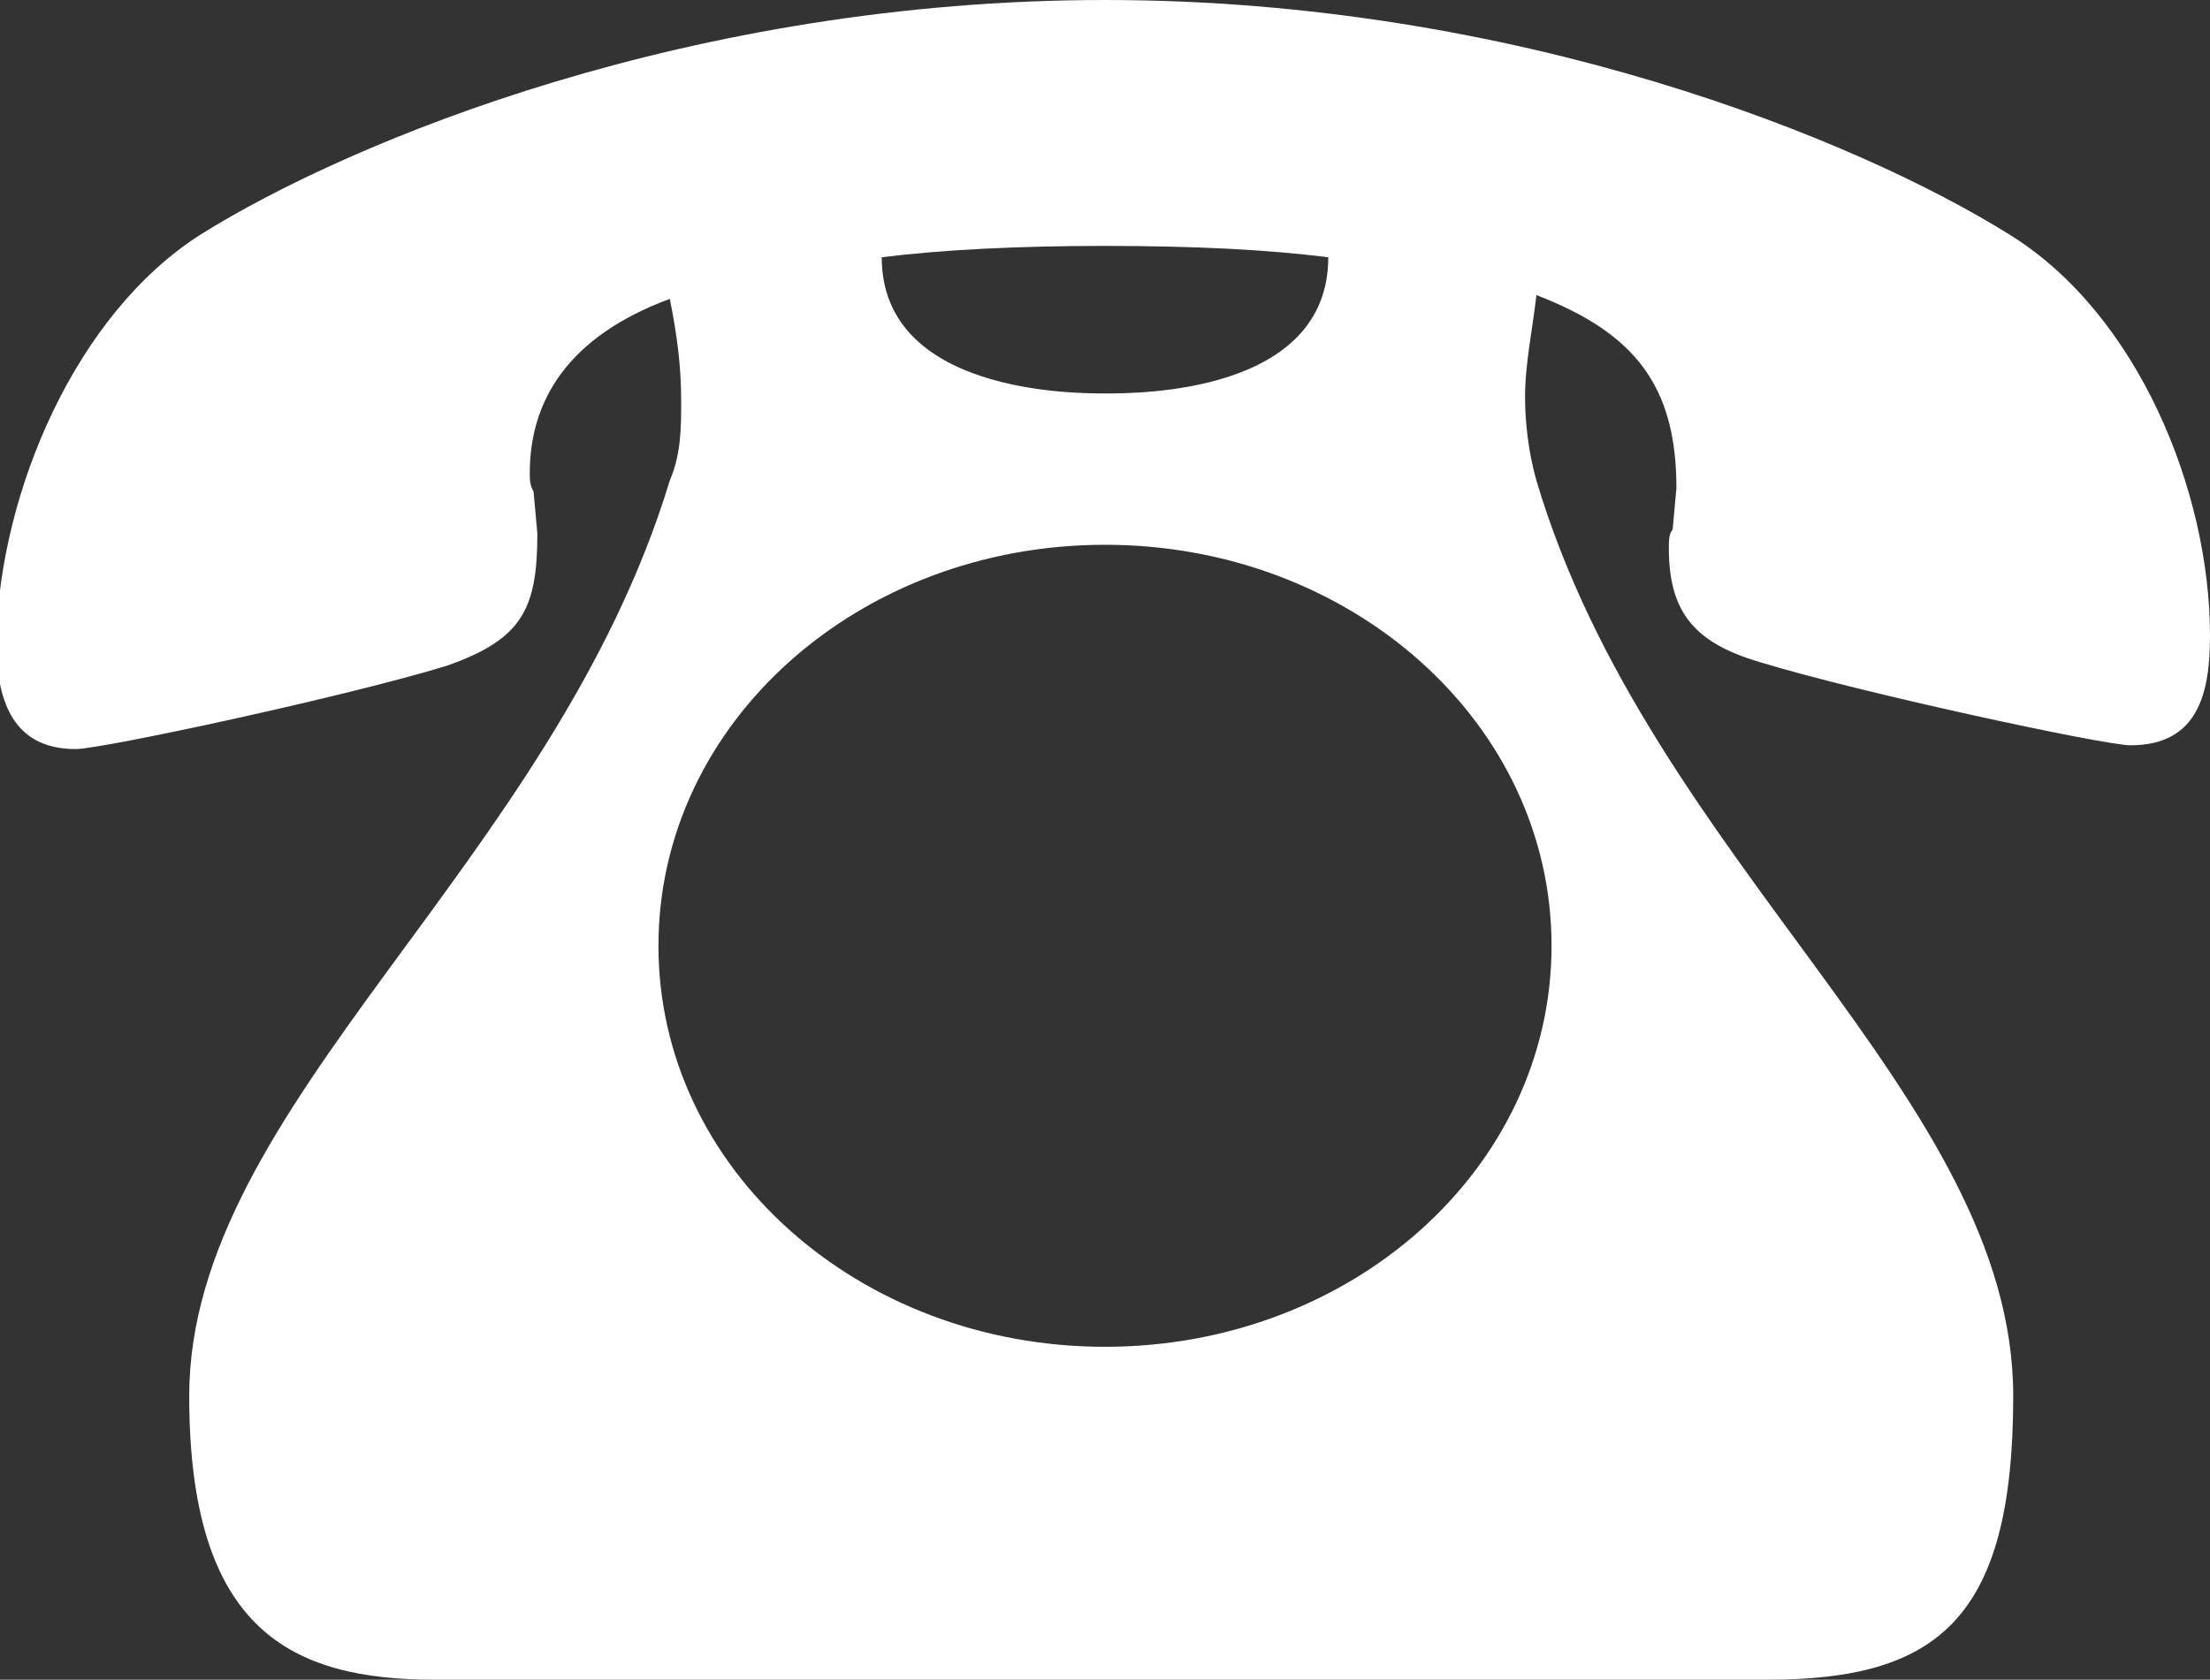 <?xml version="1.0" encoding="utf-8"?>
<!-- Generator: Adobe Illustrator 28.1.0, SVG Export Plug-In . SVG Version: 6.00 Build 0)  -->
<svg version="1.1" id="レイヤー_1" xmlns="http://www.w3.org/2000/svg" xmlns:xlink="http://www.w3.org/1999/xlink" x="0px"
	 y="0px" width="58.4px" height="44.4px" viewBox="0 0 58.4 44.4" style="enable-background:new 0 0 58.4 44.4;"
	 xml:space="preserve">
<rect x="0" y="0" width="58.4" height="44.4" fill="#333333" stroke="none"/>
<style type="text/css">
	.st0{fill:#FFFFFF;}
</style>
<g>
	<path class="st0" d="M11.5,44.4c-3.8,0-6.5-1.3-6.5-7.5c0-7.7,9.6-14,12.7-24.2C18,12,18,11.3,18,10.6c0-0.9-0.1-1.7-0.3-2.7
		c-2.7,1-3.7,2.7-3.7,4.6c0,0.2,0,0.3,0.1,0.5l0.1,1.1c0,2-0.4,2.8-2.4,3.5c-2.6,0.8-9.1,2.2-9.8,2.2c-1.8,0-2.1-1.5-2.1-2.9
		C0,13,2,8.3,5.3,6.2c4-2.5,13-6.2,23.9-6.2c10.9,0,19.9,3.7,23.9,6.2c3.4,2.1,5.3,6.8,5.3,10.6c0,1.5-0.3,2.9-2.1,2.9
		c-0.7,0-7.2-1.4-9.8-2.2c-1.7-0.5-2.4-1.3-2.4-3c0-0.2,0-0.4,0.1-0.5l0.1-1.1c0-2.7-1.1-4.1-3.7-5.1c-0.1,0.9-0.3,1.8-0.3,2.7
		c0,0.7,0.1,1.5,0.3,2.2c3,10.1,12.6,16.3,12.6,24.2c0,5.9-2,7.5-6.5,7.5H11.5z M29.2,14.4c-6.5,0-11.8,4.7-11.8,10.6
		s5.3,10.6,11.8,10.6C35.7,35.6,41,30.9,41,25S35.7,14.4,29.2,14.4z M29.2,6.5c-2.3,0-4.3,0.1-5.9,0.3c0,3.6,5.1,3.6,5.9,3.6
		c0.9,0,5.9,0,5.9-3.6C33.5,6.6,31.6,6.5,29.2,6.5z"/>
</g>
</svg>
